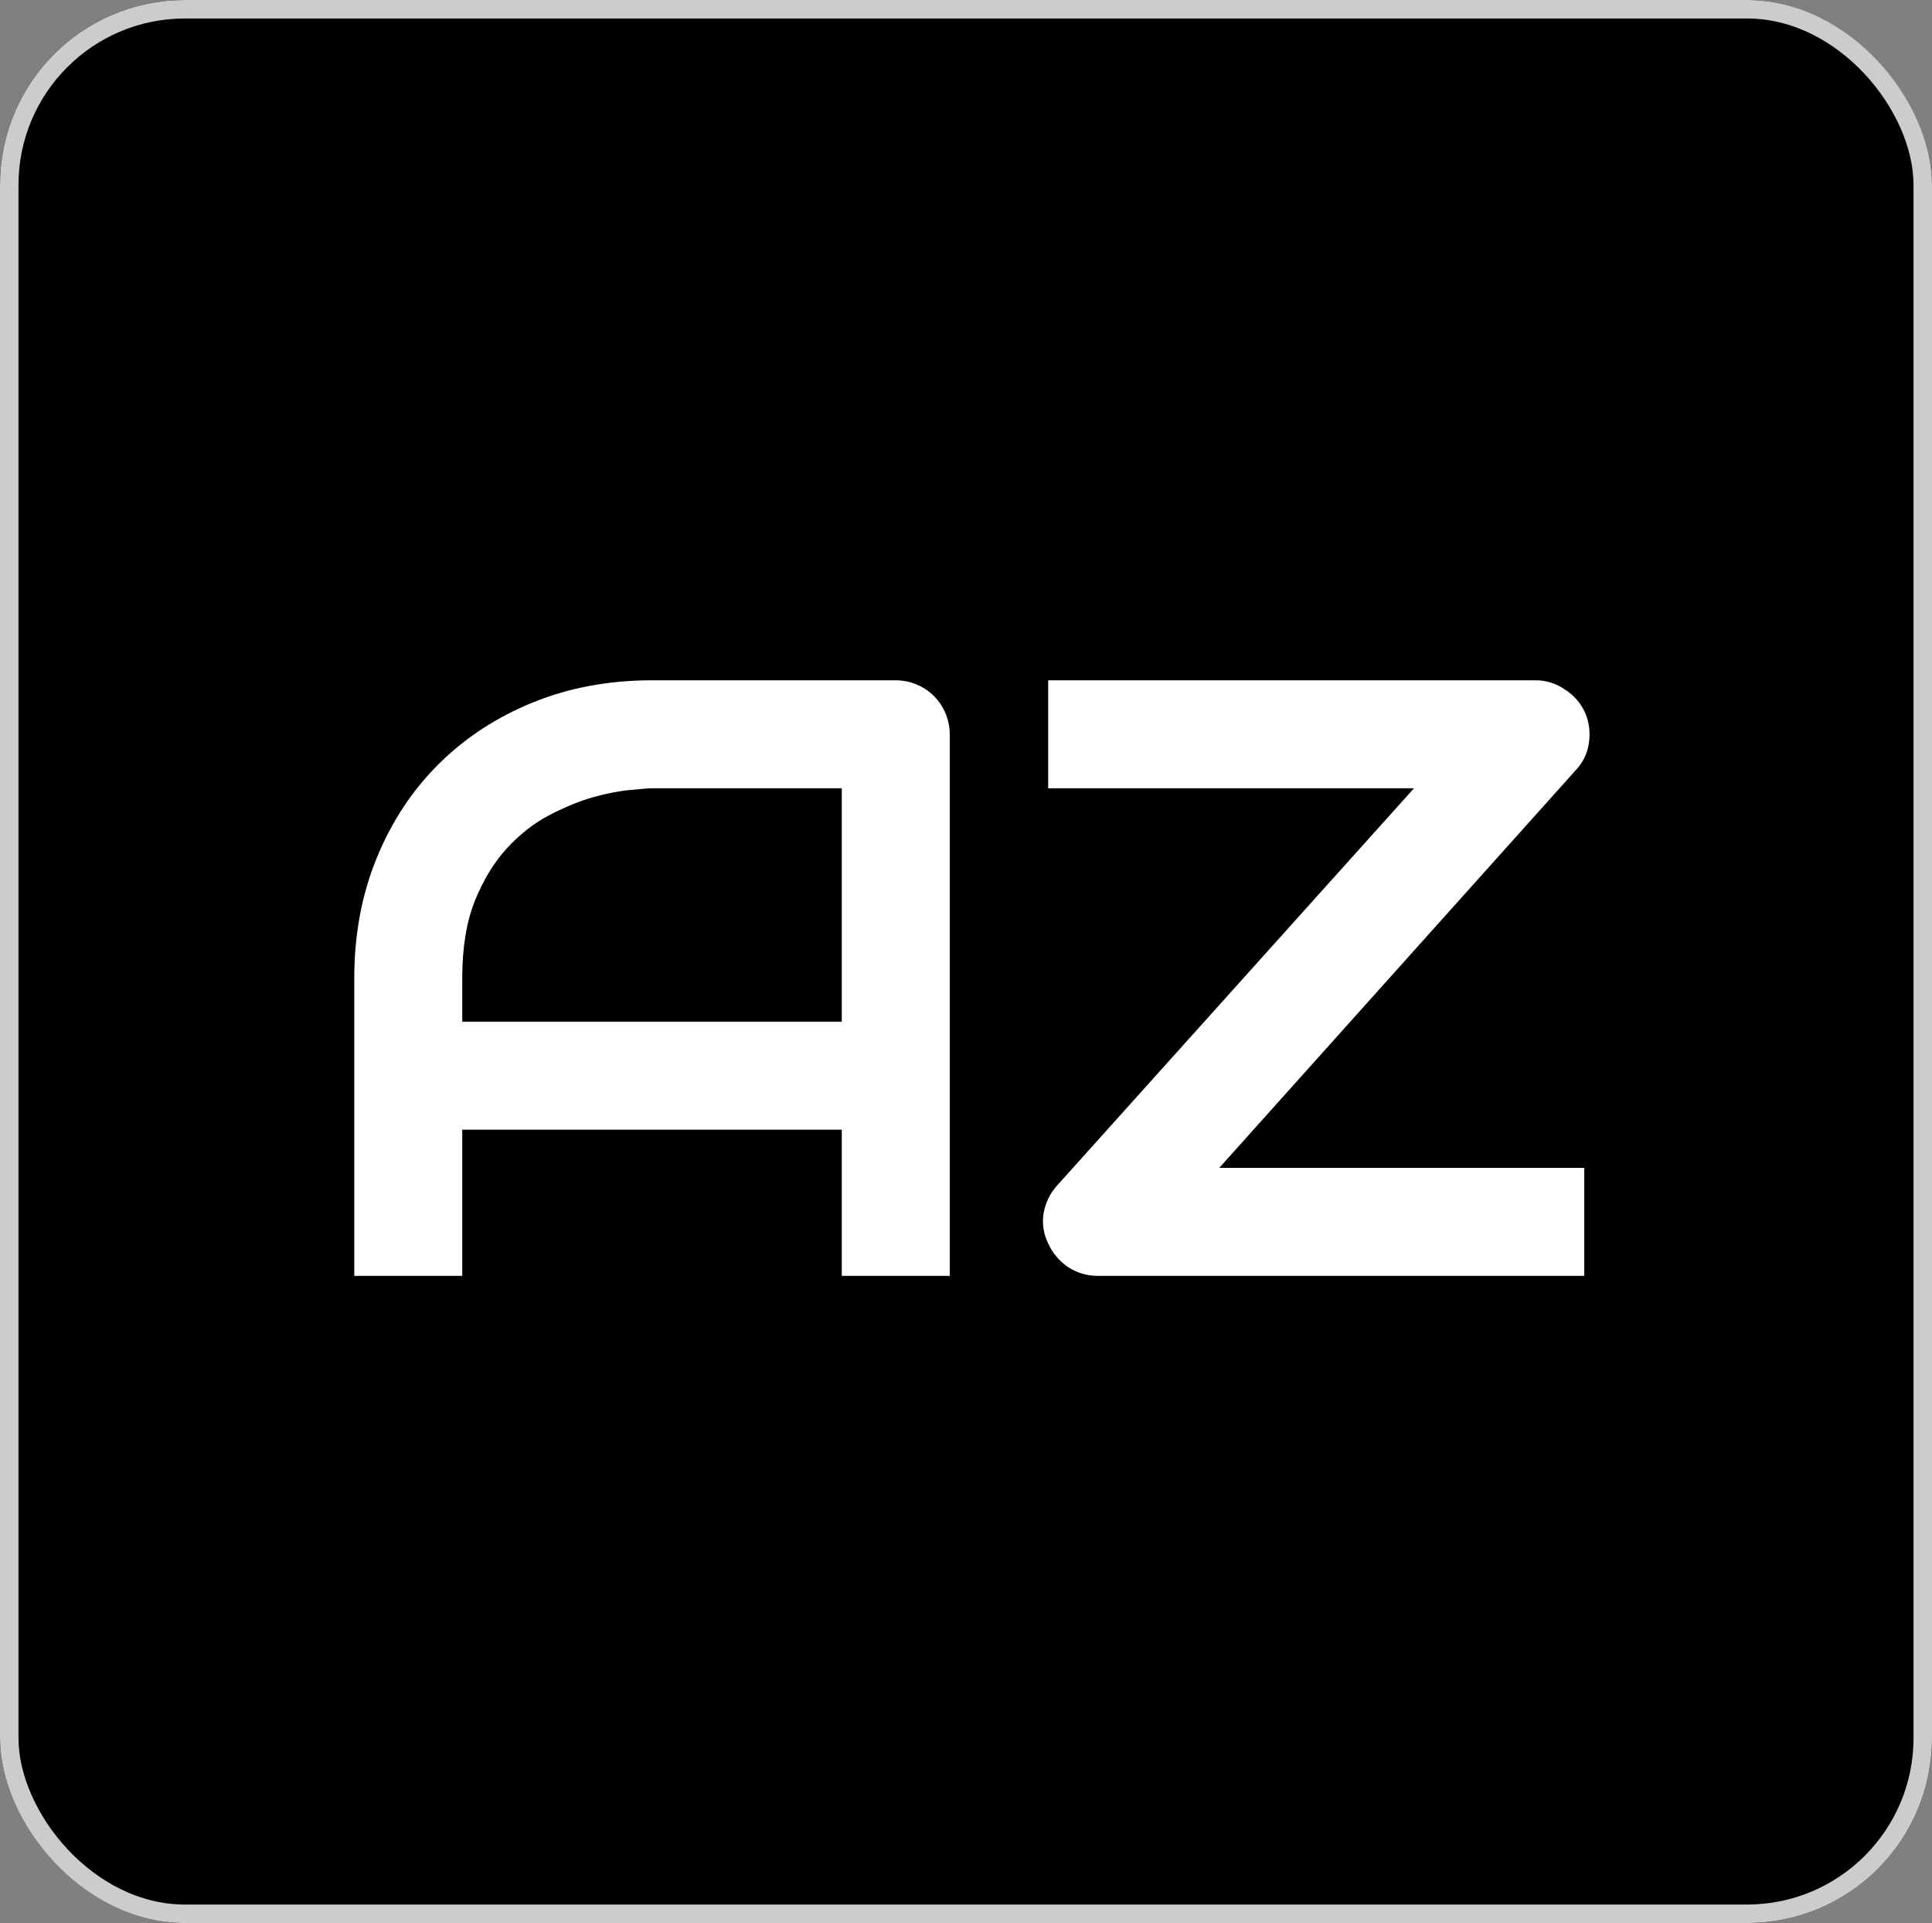 <?xml version="1.0" encoding="UTF-8"?> <svg xmlns="http://www.w3.org/2000/svg" width="209" height="208" viewBox="0 0 209 208" fill="none"><rect x="0" y="0" width="209" height="208" fill="#808080" stroke="none"/> <g clip-path="url(#clip0_398_7855)"> <rect width="209" height="208" rx="5" fill="black"></rect> <path d="M102.742 138H91.062V122.188H50.004V138H38.324V105.791C38.324 101.089 39.133 96.762 40.75 92.809C42.367 88.856 44.613 85.456 47.488 82.611C50.363 79.766 53.762 77.55 57.685 75.963C61.609 74.376 65.891 73.582 70.533 73.582H96.857C97.666 73.582 98.43 73.732 99.148 74.031C99.867 74.331 100.496 74.75 101.035 75.289C101.574 75.828 101.993 76.457 102.293 77.176C102.592 77.894 102.742 78.658 102.742 79.467V138ZM50.004 110.508H91.062V85.262H70.533C70.174 85.262 69.41 85.322 68.242 85.441C67.104 85.531 65.772 85.786 64.244 86.205C62.747 86.624 61.16 87.268 59.482 88.137C57.805 89.005 56.263 90.203 54.855 91.731C53.448 93.258 52.28 95.174 51.352 97.481C50.453 99.757 50.004 102.527 50.004 105.791V110.508ZM171.473 77.086C171.922 78.134 172.057 79.242 171.877 80.41C171.697 81.548 171.218 82.522 170.439 83.33L131.896 126.32H171.383V138H118.734C117.596 138 116.533 137.686 115.545 137.057C114.587 136.398 113.868 135.544 113.389 134.496C112.88 133.448 112.715 132.355 112.895 131.217C113.104 130.079 113.583 129.09 114.332 128.252L152.965 85.262H113.389V73.582H166.127C167.265 73.582 168.313 73.912 169.271 74.57C170.26 75.199 170.993 76.038 171.473 77.086Z" fill="white"></path> </g> <rect x="1" y="1" width="207" height="206" rx="19" stroke="#CCCCCC" stroke-width="2"></rect> <defs> <clipPath id="clip0_398_7855"> <rect width="209" height="208" rx="20" fill="white"></rect> </clipPath> </defs> </svg> 